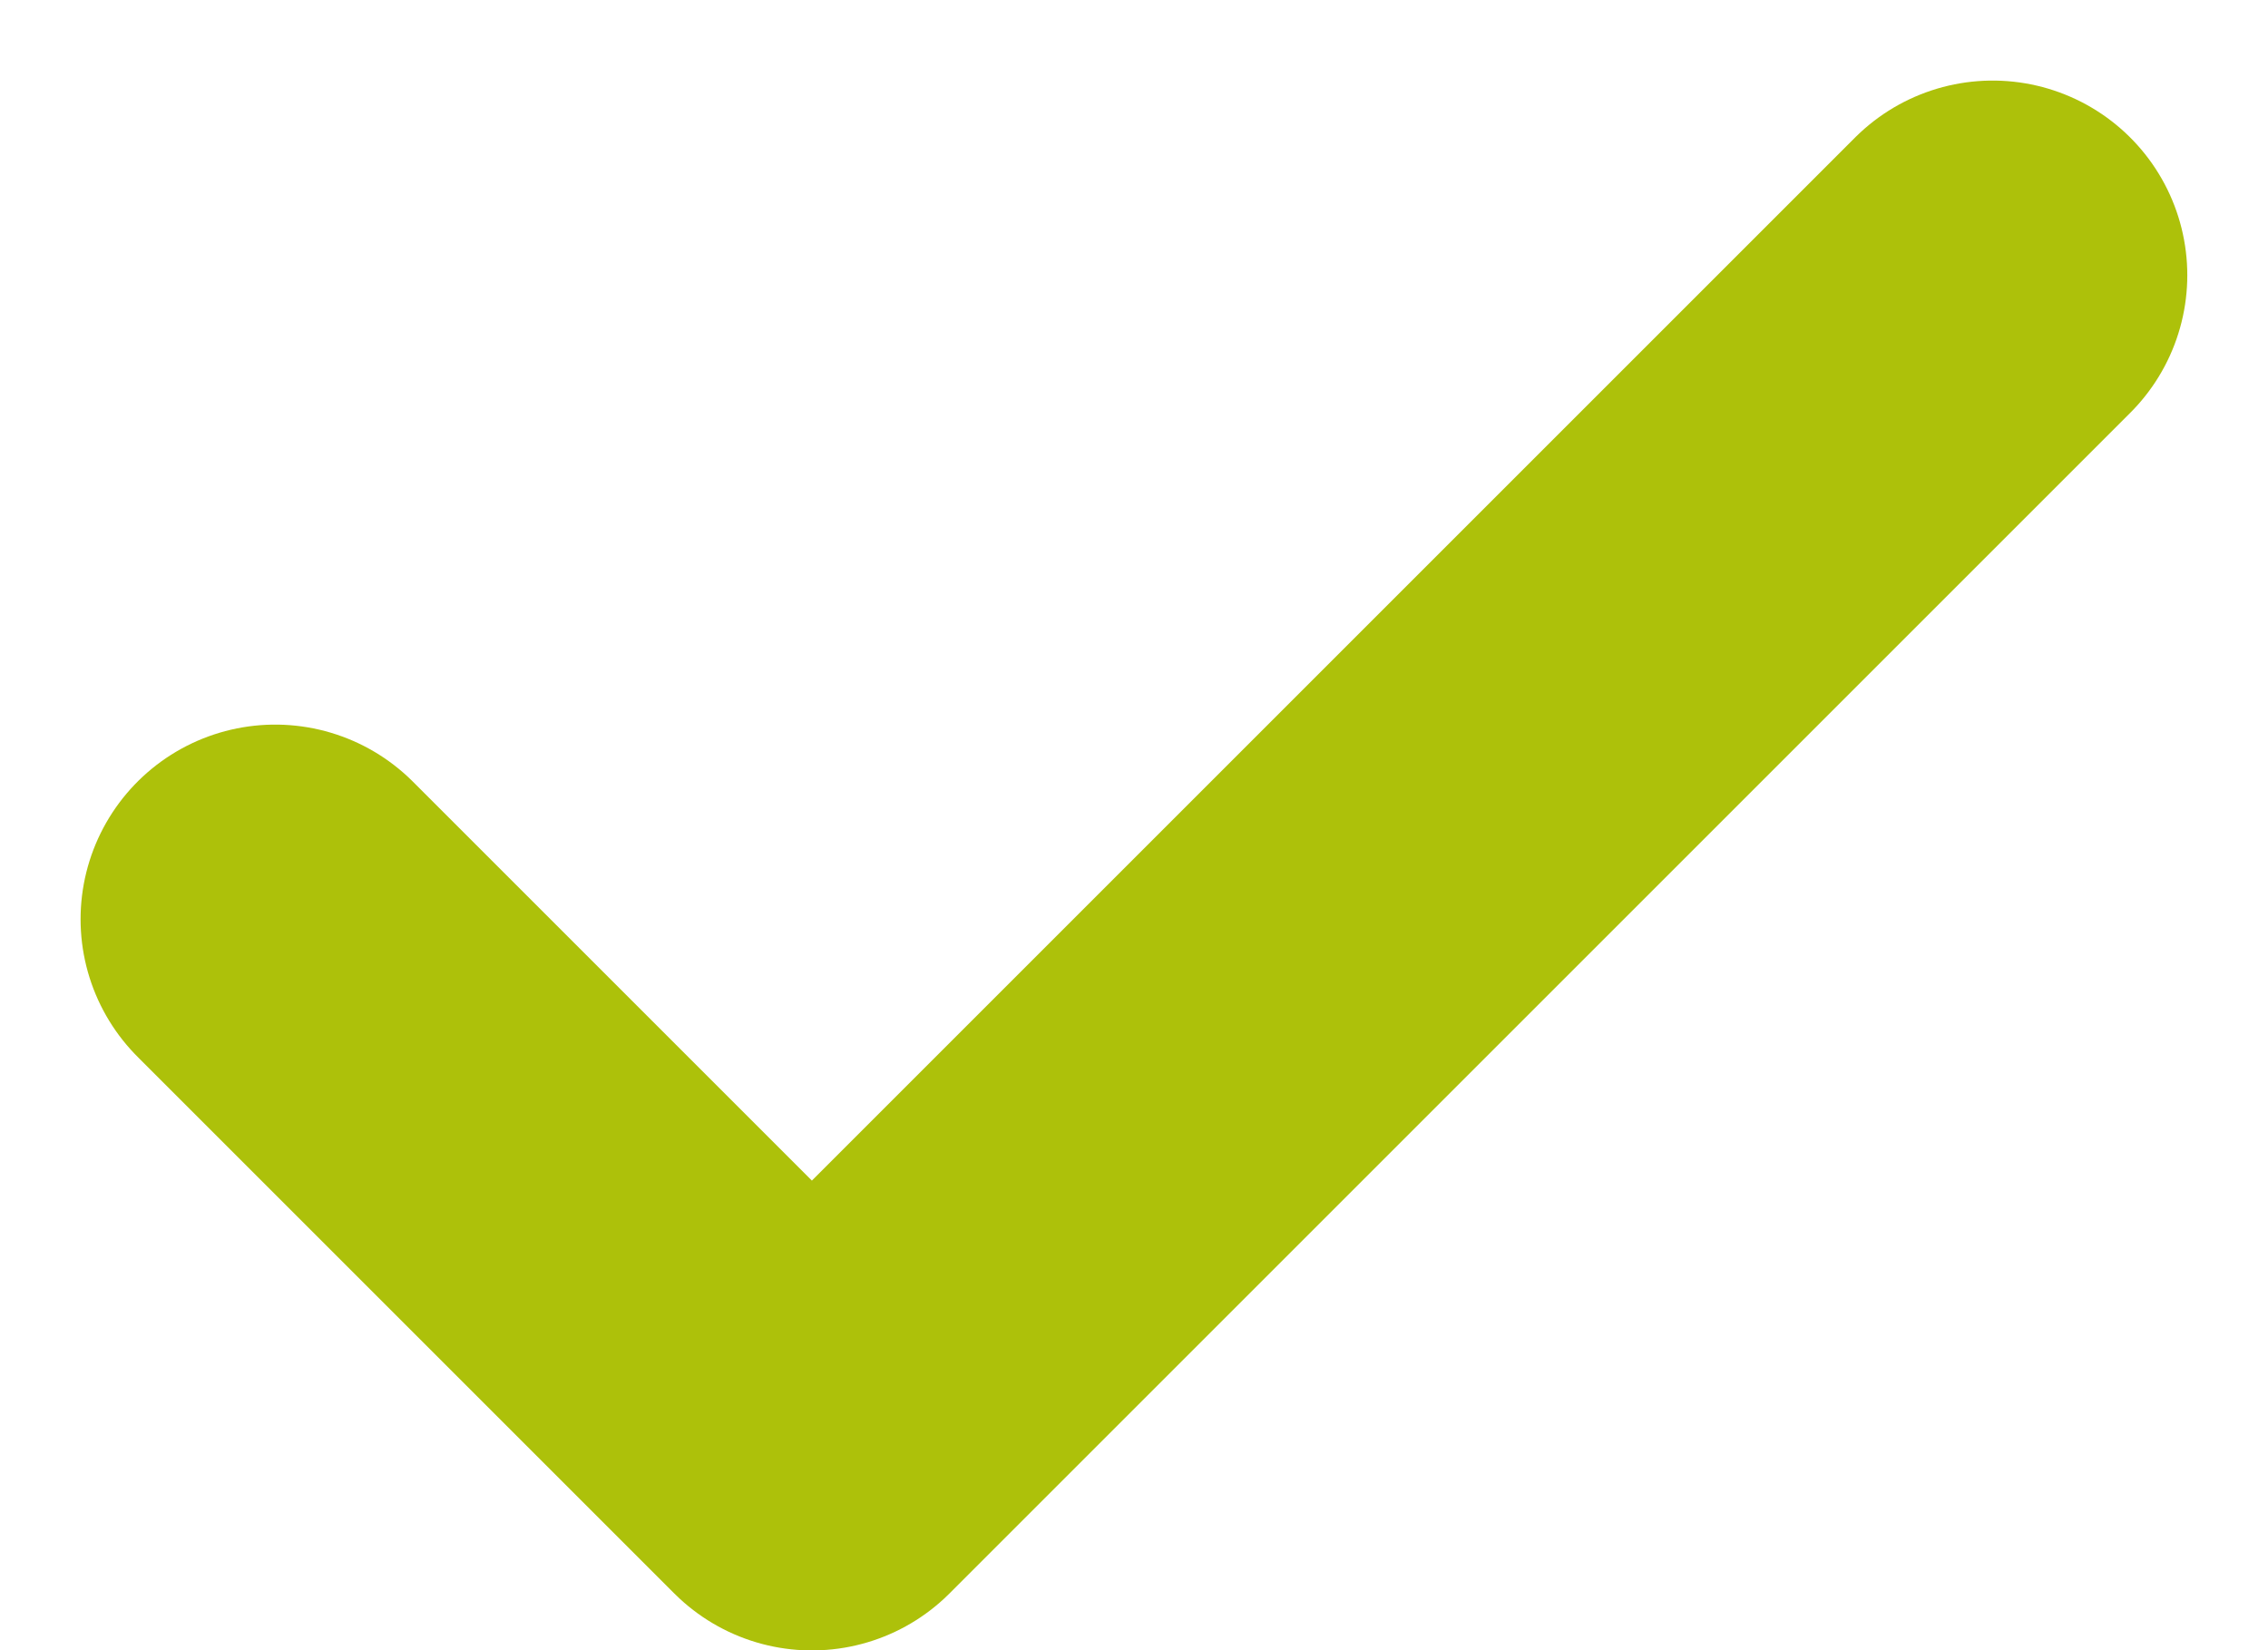 <?xml version="1.0" encoding="UTF-8"?> <svg xmlns="http://www.w3.org/2000/svg" width="17.479" height="12.721" viewBox="0 0 17.479 12.721"><path id="Icon_feather-check" data-name="Icon feather-check" d="M19.236,9l-9.1,9.1L6,13.964" transform="translate(-3.879 -6.879)" fill="none" stroke="#adc10a" stroke-linecap="round" stroke-linejoin="round" stroke-width="3"></path></svg> 